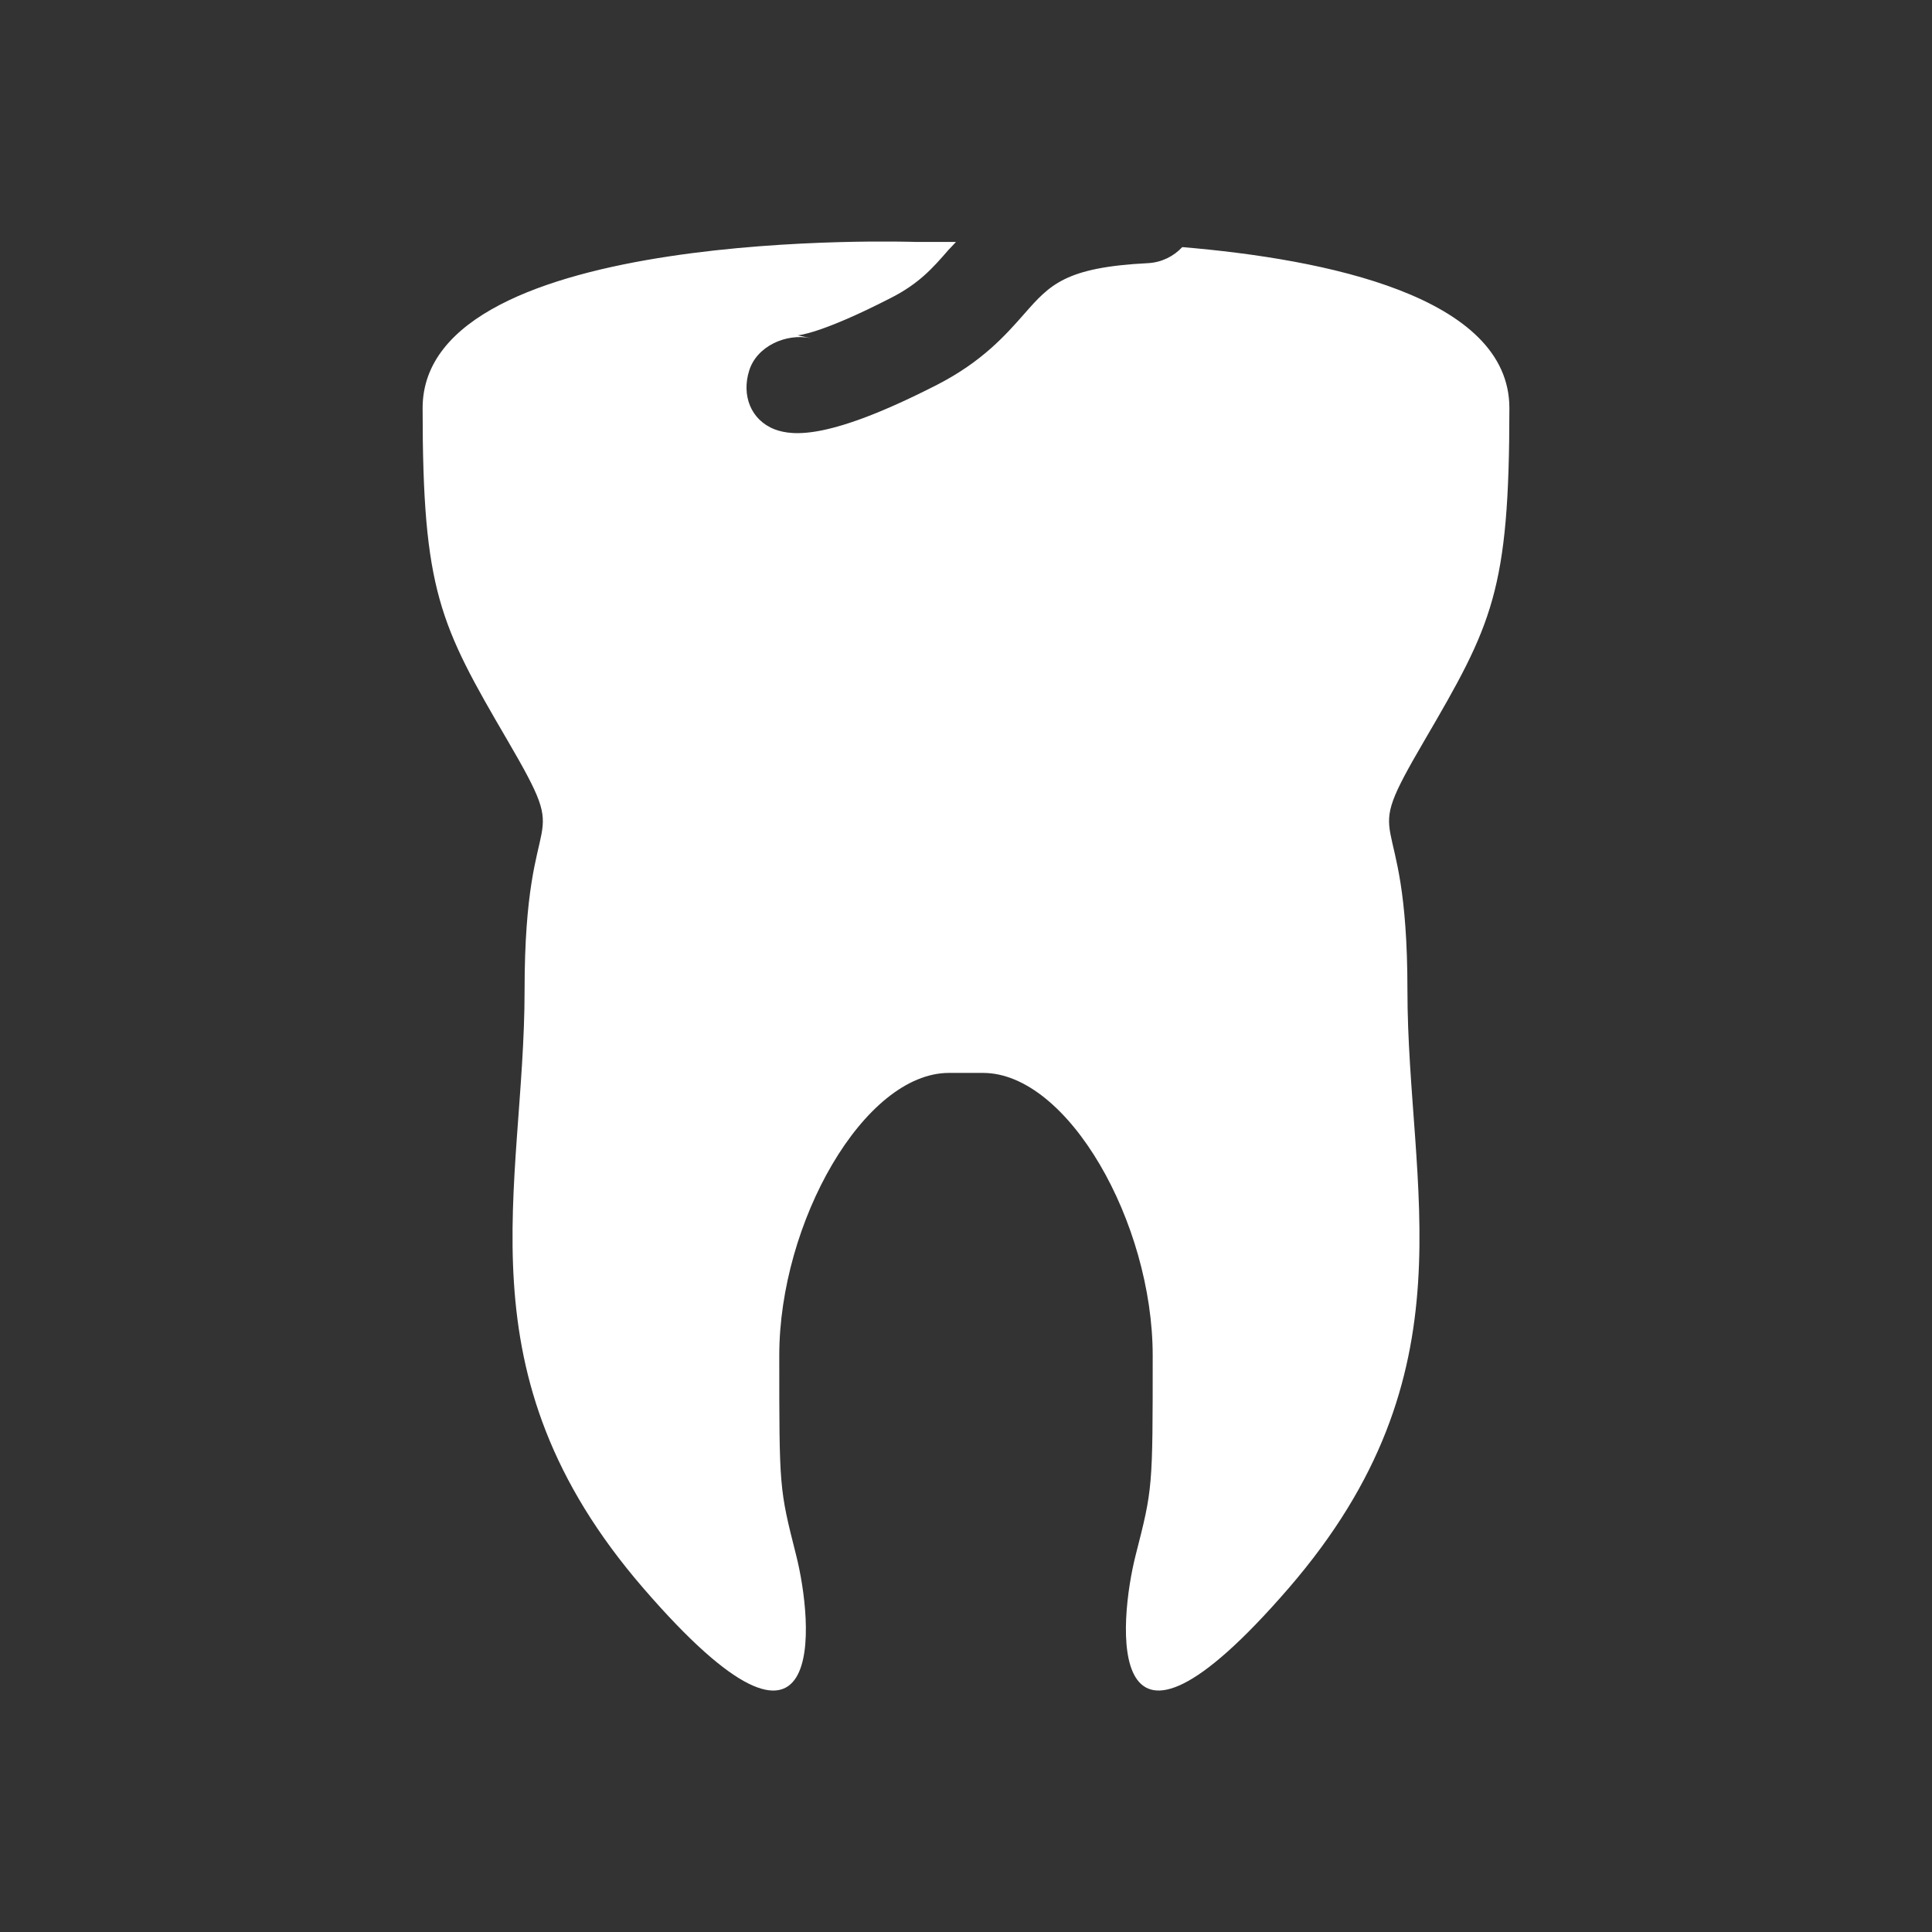 <?xml version="1.0" encoding="utf-8"?>
<!-- Generator: Adobe Illustrator 16.0.0, SVG Export Plug-In . SVG Version: 6.00 Build 0)  -->
<!DOCTYPE svg PUBLIC "-//W3C//DTD SVG 1.1//EN" "http://www.w3.org/Graphics/SVG/1.1/DTD/svg11.dtd">
<svg version="1.1" id="Calque_1" xmlns="http://www.w3.org/2000/svg" xmlns:xlink="http://www.w3.org/1999/xlink" x="0px" y="0px"
	 width="136.061px" height="136.061px" viewBox="0 0 136.061 136.061" enable-background="new 0 0 136.061 136.061"
	 xml:space="preserve">
<rect x="0" y="0" width="136.061" height="136.061" fill="#333333" stroke="none"/>
<path fill="#FFFFFF" d="M106.298,28.739c0-7.875-12.971-10.495-23.038-11.336c-0.599,0.646-1.452,1.078-2.408,1.129
	c-5.836,0.293-6.912,1.521-8.707,3.559c-1.316,1.497-2.963,3.368-6.134,4.999c-7.54,3.859-10.143,3.641-11.459,3.145
	c-1.689-0.662-2.332-2.403-1.793-4.126c0.521-1.712,2.586-2.666,4.366-2.289l-0.958-0.205c0.061,0,1.676-0.117,6.566-2.63
	c1.99-1.01,2.962-2.114,4.069-3.392c0.18-0.189,0.358-0.372,0.523-0.556H64.44c0,0-34.677-1.179-34.677,11.703
	c0,12.877,1.197,15.22,5.985,23.414c4.772,8.187,1.196,3.505,1.196,17.56c0,14.041-4.786,26.922,8.362,42.134
	c13.151,15.215,11.954,2.346,10.757-2.344c-1.183-4.678-1.183-4.678-1.183-14.041c0-9.364,5.968-19.903,11.953-19.903h2.394
	c5.985,0,11.952,10.539,11.952,19.903c0,9.363,0,9.363-1.196,14.041c-1.195,4.688-2.395,17.558,10.771,2.344
	c13.149-15.213,8.365-28.093,8.365-42.134c0-14.055-3.593-9.372,1.194-17.56C105.1,43.959,106.298,41.616,106.298,28.739z"/>
</svg>
